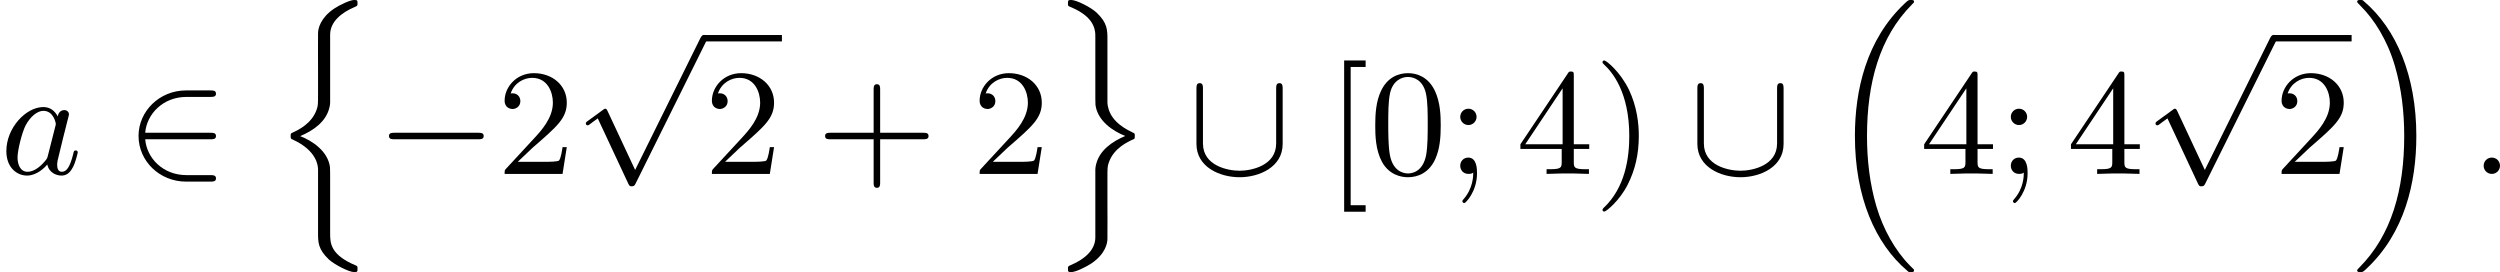 <?xml version='1.0' encoding='UTF-8'?>
<!-- This file was generated by dvisvgm 2.13.3 -->
<svg version='1.1' xmlns='http://www.w3.org/2000/svg' xmlns:xlink='http://www.w3.org/1999/xlink' width='296.396pt' height='32.261pt' viewBox='179.767 1165.066 296.396 32.261'>
<defs>
<path id='g5-0' d='M6.052-2.053C6.214-2.053 6.384-2.053 6.384-2.251C6.384-2.439 6.205-2.439 6.052-2.439H1.103C.95-2.439 .771-2.439 .771-2.251C.771-2.053 .941-2.053 1.103-2.053H6.052Z'/>
<path id='g5-50' d='M5.03-2.053C5.183-2.053 5.362-2.053 5.362-2.242C5.362-2.439 5.192-2.439 5.03-2.439H1.166C1.255-3.551 2.224-4.564 3.613-4.564H5.03C5.183-4.564 5.362-4.564 5.362-4.752C5.362-4.949 5.192-4.949 5.03-4.949H3.587C2.008-4.949 .771-3.712 .771-2.251C.771-.753 2.026 .457 3.587 .457H5.03C5.183 .457 5.362 .457 5.362 .269C5.362 .072 5.192 .072 5.03 .072H3.613C2.215 .072 1.255-.941 1.166-2.053H5.03Z'/>
<path id='g5-91' d='M5.622-5.048C5.622-5.2 5.622-5.38 5.434-5.38C5.236-5.38 5.236-5.209 5.236-5.048V-1.802C5.236-.493 3.775-.188 3.067-.188C2.367-.188 .897-.484 .897-1.802V-5.048C.897-5.2 .897-5.38 .708-5.38C.511-5.38 .511-5.209 .511-5.048V-1.775C.511-.403 1.901 .197 3.067 .197S5.622-.403 5.622-1.775V-5.048Z'/>
<path id='g5-112' d='M3.587 7.621L1.955 4.133C1.892 3.999 1.856 3.99 1.811 3.99S1.748 4.008 1.677 4.062L.78 4.716C.699 4.77 .664 4.806 .664 4.869C.664 4.905 .69 4.976 .771 4.976C.825 4.976 .879 4.932 1.076 4.779C1.157 4.725 1.273 4.636 1.372 4.564L3.183 8.437C3.255 8.59 3.3 8.59 3.38 8.59C3.515 8.59 3.551 8.554 3.622 8.41L7.801-.009C7.828-.063 7.864-.134 7.864-.188C7.864-.305 7.774-.386 7.675-.386C7.595-.386 7.532-.35 7.451-.188L3.587 7.621Z'/>
<path id='g10-41' d='M2.672-2.251C2.672-2.986 2.564-3.972 2.098-4.967C1.569-6.07 .735-6.725 .628-6.725C.538-6.725 .52-6.653 .52-6.626C.52-6.581 .538-6.554 .601-6.492C1.121-6.025 2.107-4.806 2.107-2.251C2.107-.968 1.874 .816 .574 2.026C.556 2.053 .52 2.089 .52 2.134C.52 2.161 .538 2.233 .628 2.233C.735 2.233 1.542 1.587 2.026 .61C2.457-.251 2.672-1.175 2.672-2.251Z'/>
<path id='g10-43' d='M6.33-2.053C6.456-2.053 6.644-2.053 6.644-2.242C6.644-2.439 6.474-2.439 6.33-2.439H3.775V-5.003C3.775-5.147 3.775-5.317 3.578-5.317C3.389-5.317 3.389-5.129 3.389-5.003V-2.439H.825C.699-2.439 .511-2.439 .511-2.251C.511-2.053 .681-2.053 .825-2.053H3.389V.511C3.389 .655 3.389 .825 3.587 .825C3.775 .825 3.775 .637 3.775 .511V-2.053H6.33Z'/>
<path id='g10-48' d='M4.241-2.869C4.241-3.47 4.214-4.241 3.9-4.914C3.506-5.756 2.824-5.972 2.304-5.972C1.766-5.972 1.085-5.756 .69-4.896C.403-4.277 .359-3.551 .359-2.869C.359-2.286 .377-1.417 .762-.708C1.184 .054 1.883 .197 2.295 .197C2.878 .197 3.542-.054 3.918-.879C4.187-1.479 4.241-2.152 4.241-2.869ZM2.304-.027C2.035-.027 1.39-.152 1.219-1.166C1.13-1.695 1.13-2.466 1.13-2.977C1.13-3.587 1.13-4.295 1.237-4.788C1.417-5.586 1.991-5.747 2.295-5.747C2.636-5.747 3.201-5.568 3.371-4.734C3.47-4.241 3.47-3.542 3.47-2.977C3.47-2.421 3.47-1.668 3.38-1.139C3.192-.117 2.529-.027 2.304-.027Z'/>
<path id='g10-50' d='M4.142-1.587H3.891C3.873-1.47 3.802-.941 3.685-.798C3.631-.717 3.013-.717 2.833-.717H1.237L2.125-1.56C3.596-2.833 4.142-3.309 4.142-4.223C4.142-5.254 3.291-5.972 2.188-5.972C1.157-5.972 .457-5.156 .457-4.34C.457-3.891 .843-3.847 .924-3.847C1.121-3.847 1.39-3.99 1.39-4.313C1.39-4.582 1.201-4.779 .924-4.779C.879-4.779 .852-4.779 .816-4.77C1.031-5.407 1.605-5.694 2.089-5.694C3.004-5.694 3.318-4.842 3.318-4.223C3.318-3.309 2.627-2.564 2.197-2.098L.556-.323C.457-.224 .457-.206 .457 0H3.891L4.142-1.587Z'/>
<path id='g10-52' d='M.26-1.757V-1.479H2.708V-.708C2.708-.377 2.681-.278 2.008-.278H1.811V0C2.376-.027 3.004-.027 3.067-.027C3.111-.027 3.757-.027 4.322 0V-.278H4.125C3.452-.278 3.425-.377 3.425-.708V-1.479H4.34V-1.757H3.425V-5.828C3.425-6.007 3.425-6.07 3.255-6.07C3.147-6.07 3.138-6.061 3.058-5.936L.26-1.757ZM.547-1.757L2.762-5.075V-1.757H.547Z'/>
<path id='g10-59' d='M1.757-3.38C1.757-3.649 1.542-3.865 1.273-3.865S.789-3.649 .789-3.38C.789-3.12 1.004-2.896 1.273-2.896S1.757-3.12 1.757-3.38ZM1.56-.081C1.56 .134 1.551 .852 .986 1.497C.915 1.578 .915 1.587 .915 1.623C.915 1.668 .968 1.731 1.031 1.731C1.112 1.731 1.784 1.04 1.784-.036C1.784-.26 1.784-.968 1.264-.968C.986-.968 .789-.753 .789-.484C.789-.242 .959 0 1.273 0C1.453 0 1.506-.036 1.56-.081Z'/>
<path id='g10-91' d='M2.349 2.242V1.856H1.462V-6.339H2.349V-6.725H1.076V2.242H2.349Z'/>
<path id='g3-16' d='M5.165 15.655C5.165 15.637 5.165 15.619 5.156 15.601L4.914 15.359C4.044 14.481 3.327 13.199 2.932 11.854S2.376 9.101 2.376 7.693C2.376 4.555 3.111 1.829 5.039-.108C5.165-.224 5.165-.242 5.165-.278C5.165-.377 5.075-.377 4.976-.377C4.842-.377 4.824-.377 4.609-.17C2.322 1.982 1.659 4.994 1.659 7.684C1.659 11.316 2.869 14.068 4.761 15.673C4.842 15.754 4.86 15.754 4.976 15.754C5.075 15.754 5.165 15.754 5.165 15.655Z'/>
<path id='g3-17' d='M3.838 7.684C3.838 4.125 2.654 1.336 .735-.296C.655-.377 .637-.377 .52-.377C.43-.377 .332-.377 .332-.278C.332-.26 .332-.233 .35-.224C.359-.215 .359-.197 .592 .036C1.318 .762 2.116 1.982 2.564 3.524C2.959 4.869 3.12 6.276 3.12 7.684C3.12 10.849 2.376 13.557 .457 15.485C.332 15.601 .332 15.619 .332 15.655C.332 15.754 .43 15.754 .52 15.754C.655 15.754 .672 15.754 .888 15.548C3.147 13.432 3.838 10.446 3.838 7.684Z'/>
<path id='g3-110' d='M2.708 13.414C2.708 13.988 2.708 14.391 3.344 15.001C3.676 15.306 4.537 15.754 4.851 15.754C5.039 15.754 5.048 15.727 5.048 15.557C5.048 15.44 5.048 15.404 4.967 15.368C3.425 14.732 3.425 14.023 3.425 13.459V10.32C3.425 10.06 3.425 9.639 3.416 9.531C3.291 8.581 2.367 7.971 1.65 7.693C2.439 7.361 3.165 6.841 3.371 6.043C3.398 5.936 3.425 5.828 3.425 5.712V1.677C3.425 .897 4.125 .359 4.869 .045C5.039-.027 5.048-.036 5.048-.179C5.048-.35 5.039-.377 4.851-.377C4.609-.377 3.999-.09 3.649 .143C2.851 .69 2.708 1.309 2.708 1.596C2.699 2.313 2.708 3.04 2.708 3.757V5.156C2.708 5.792 2.708 5.891 2.627 6.115C2.34 6.958 1.515 7.343 1.157 7.505C1.085 7.532 1.085 7.586 1.085 7.684C1.085 7.837 1.085 7.846 1.21 7.899C2.663 8.563 2.708 9.477 2.708 9.684V13.414Z'/>
<path id='g3-111' d='M2.708 13.701C2.708 14.481 2.008 15.019 1.264 15.333C1.094 15.404 1.085 15.413 1.085 15.557C1.085 15.736 1.103 15.754 1.282 15.754C1.524 15.754 2.134 15.467 2.484 15.234C3.3 14.678 3.425 14.05 3.425 13.781C3.434 13.064 3.425 12.338 3.425 11.62V10.222C3.425 9.585 3.425 9.486 3.506 9.262C3.793 8.419 4.6 8.043 4.985 7.872C5.048 7.846 5.048 7.792 5.048 7.693C5.048 7.559 5.048 7.532 4.958 7.496C4.645 7.343 3.676 6.904 3.47 5.999C3.443 5.891 3.425 5.81 3.425 5.694V1.964C3.425 1.399 3.425 .986 2.789 .377C2.457 .063 1.596-.377 1.282-.377C1.103-.377 1.085-.359 1.085-.179C1.085-.072 1.085-.027 1.166 .009C1.56 .17 2.564 .592 2.69 1.497C2.708 1.596 2.708 1.614 2.708 1.919V5.057C2.708 5.317 2.708 5.738 2.717 5.846C2.842 6.797 3.766 7.406 4.483 7.684C3.694 8.016 2.968 8.536 2.762 9.334C2.735 9.442 2.708 9.549 2.708 9.666V13.701Z'/>
<path id='g7-58' d='M1.757-.484C1.757-.744 1.551-.968 1.273-.968S.789-.744 .789-.484S.995 0 1.273 0S1.757-.224 1.757-.484Z'/>
<path id='g7-97' d='M3.425-3.407C3.255-3.73 2.977-3.963 2.573-3.963C1.533-3.963 .377-2.726 .377-1.354C.377-.368 1.004 .099 1.605 .099C2.188 .099 2.663-.386 2.806-.556C2.905-.063 3.353 .099 3.64 .099C3.9 .099 4.125-.018 4.322-.395C4.483-.69 4.609-1.246 4.609-1.282C4.609-1.327 4.582-1.39 4.492-1.39C4.385-1.39 4.376-1.345 4.34-1.175C4.142-.395 3.945-.126 3.667-.126C3.443-.126 3.389-.341 3.389-.538C3.389-.708 3.434-.888 3.515-1.201L3.739-2.125C3.802-2.349 3.963-3.022 3.999-3.156C4.035-3.282 4.089-3.497 4.089-3.524C4.089-3.667 3.972-3.784 3.811-3.784C3.694-3.784 3.47-3.712 3.425-3.407ZM2.842-1.094C2.798-.924 2.798-.915 2.654-.744C2.331-.359 1.964-.126 1.632-.126C1.193-.126 1.04-.583 1.04-.968C1.04-1.408 1.3-2.439 1.515-2.869C1.802-3.407 2.215-3.739 2.573-3.739C3.174-3.739 3.309-3.022 3.309-2.959C3.309-2.914 3.291-2.86 3.282-2.824L2.842-1.094Z'/>
</defs>
<g id='page24' transform='matrix(2 0 0 2 0 0)'>
<use x='89.883' y='592.842' xlink:href='#g7-97'/>
<use x='97.325' y='592.842' xlink:href='#g5-50'/>
<use x='106.029' y='582.909' xlink:href='#g3-110'/>
<use x='112.172' y='592.842' xlink:href='#g5-0'/>
<use x='119.34' y='592.842' xlink:href='#g10-50'/>
<use x='123.947' y='584.987' xlink:href='#g5-112'/>
<rect x='131.627' y='584.609' height='.379' width='4.608'/>
<use x='131.627' y='592.842' xlink:href='#g10-50'/>
<use x='138.283' y='592.842' xlink:href='#g10-43'/>
<use x='147.498' y='592.842' xlink:href='#g10-50'/>
<use x='152.106' y='582.909' xlink:href='#g3-111'/>
<use x='160.297' y='592.842' xlink:href='#g5-91'/>
<use x='168.488' y='592.842' xlink:href='#g10-91'/>
<use x='171.048' y='592.842' xlink:href='#g10-48'/>
<use x='175.656' y='592.842' xlink:href='#g10-59'/>
<use x='179.752' y='592.842' xlink:href='#g10-52'/>
<use x='184.359' y='592.842' xlink:href='#g10-41'/>
<use x='189.991' y='592.842' xlink:href='#g5-91'/>
<use x='198.182' y='582.909' xlink:href='#g3-16'/>
<use x='203.686' y='592.842' xlink:href='#g10-52'/>
<use x='208.294' y='592.842' xlink:href='#g10-59'/>
<use x='212.39' y='592.842' xlink:href='#g10-52'/>
<use x='216.997' y='584.987' xlink:href='#g5-112'/>
<rect x='224.677' y='584.609' height='.379' width='4.608'/>
<use x='224.677' y='592.842' xlink:href='#g10-50'/>
<use x='229.284' y='582.909' xlink:href='#g3-17'/>
<use x='236.324' y='592.842' xlink:href='#g7-58'/>
</g>
</svg>